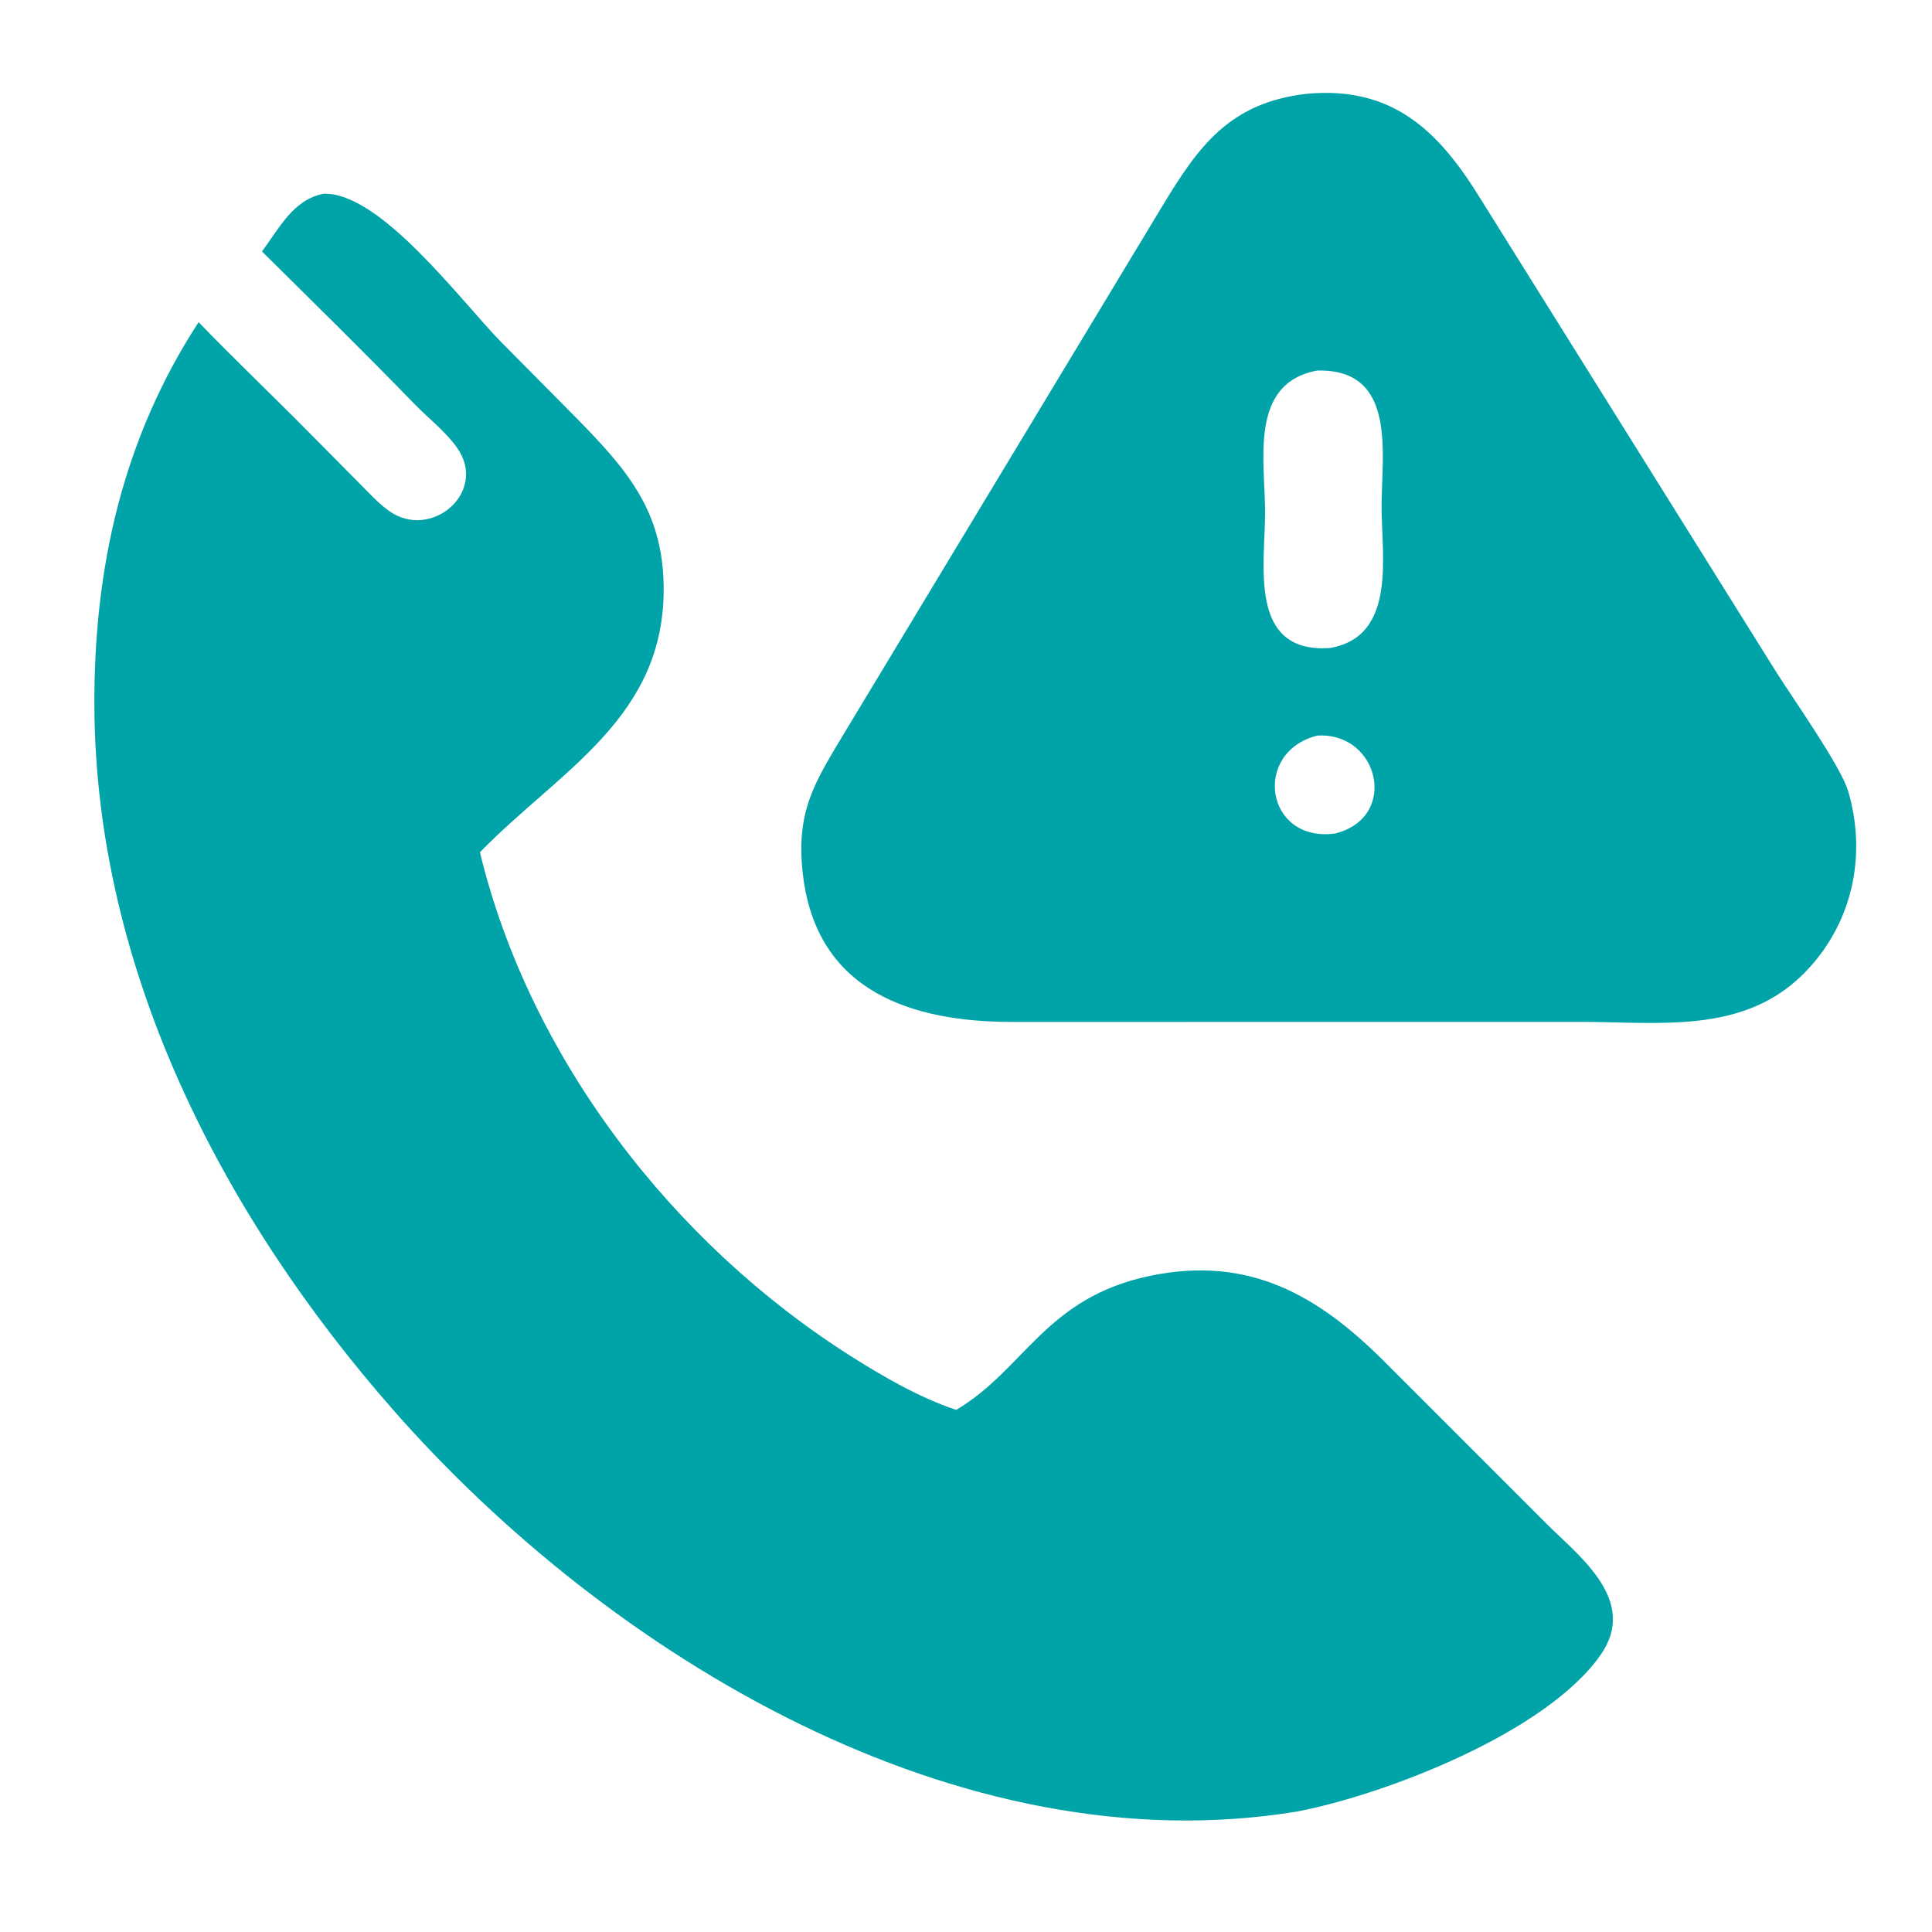 <svg width="104" height="104" viewBox="0 0 104 104" fill="none" xmlns="http://www.w3.org/2000/svg">
<path d="M99.483 42.578C99.09 41.252 96.52 37.604 95.624 36.19L79.659 10.642C77.485 7.126 75.023 4.623 70.367 5.047C66.175 5.516 64.504 7.892 62.556 11.114L45.595 39.218C43.904 42.044 42.803 43.6 43.225 47.113C43.982 53.424 49.145 55.008 54.473 55.011L72.797 55.01L85.129 55.009C89.318 55.01 93.796 55.674 97.049 52.455C99.697 49.832 100.526 46.093 99.483 42.578ZM71.846 44.872C68.114 45.356 67.394 40.484 70.907 39.598C74.243 39.389 75.335 44.033 71.846 44.872ZM71.593 34.882C67.167 35.192 68.1 30.393 68.101 27.579C68.101 24.838 67.212 20.624 70.907 19.947C75.22 19.84 74.372 24.427 74.37 27.259C74.369 29.918 75.203 34.263 71.593 34.882Z" fill="#00A4A8"/>
<path d="M83.311 82.085L74.46 73.233C70.938 69.727 67.232 67.579 61.933 68.674C56.267 69.844 55.156 73.723 51.472 75.894C49.506 75.243 47.529 74.097 45.782 72.989C36.219 66.927 28.512 56.945 25.834 45.877C30.153 41.444 35.847 38.626 35.724 31.5C35.654 27.427 33.701 25.23 31.015 22.489L26.944 18.378C24.809 16.194 20.453 10.313 17.41 10.431C15.769 10.754 15.031 12.297 14.101 13.535C16.839 16.246 19.597 18.949 22.278 21.714C23.031 22.491 23.98 23.22 24.603 24.102C26.293 26.496 23.203 29.108 20.952 27.511C20.356 27.088 19.836 26.506 19.319 25.99L16.634 23.279C14.667 21.286 12.634 19.359 10.691 17.342C6.598 23.628 5.043 30.6 5.081 38.033C5.153 52.193 11.944 65.388 21.158 75.888C32.772 89.124 51.62 100.526 69.847 97.51C74.591 96.594 83.259 93.266 86.174 89.065C88.174 86.182 85.084 83.833 83.311 82.085Z" fill="#00A4A8"/>
</svg>
